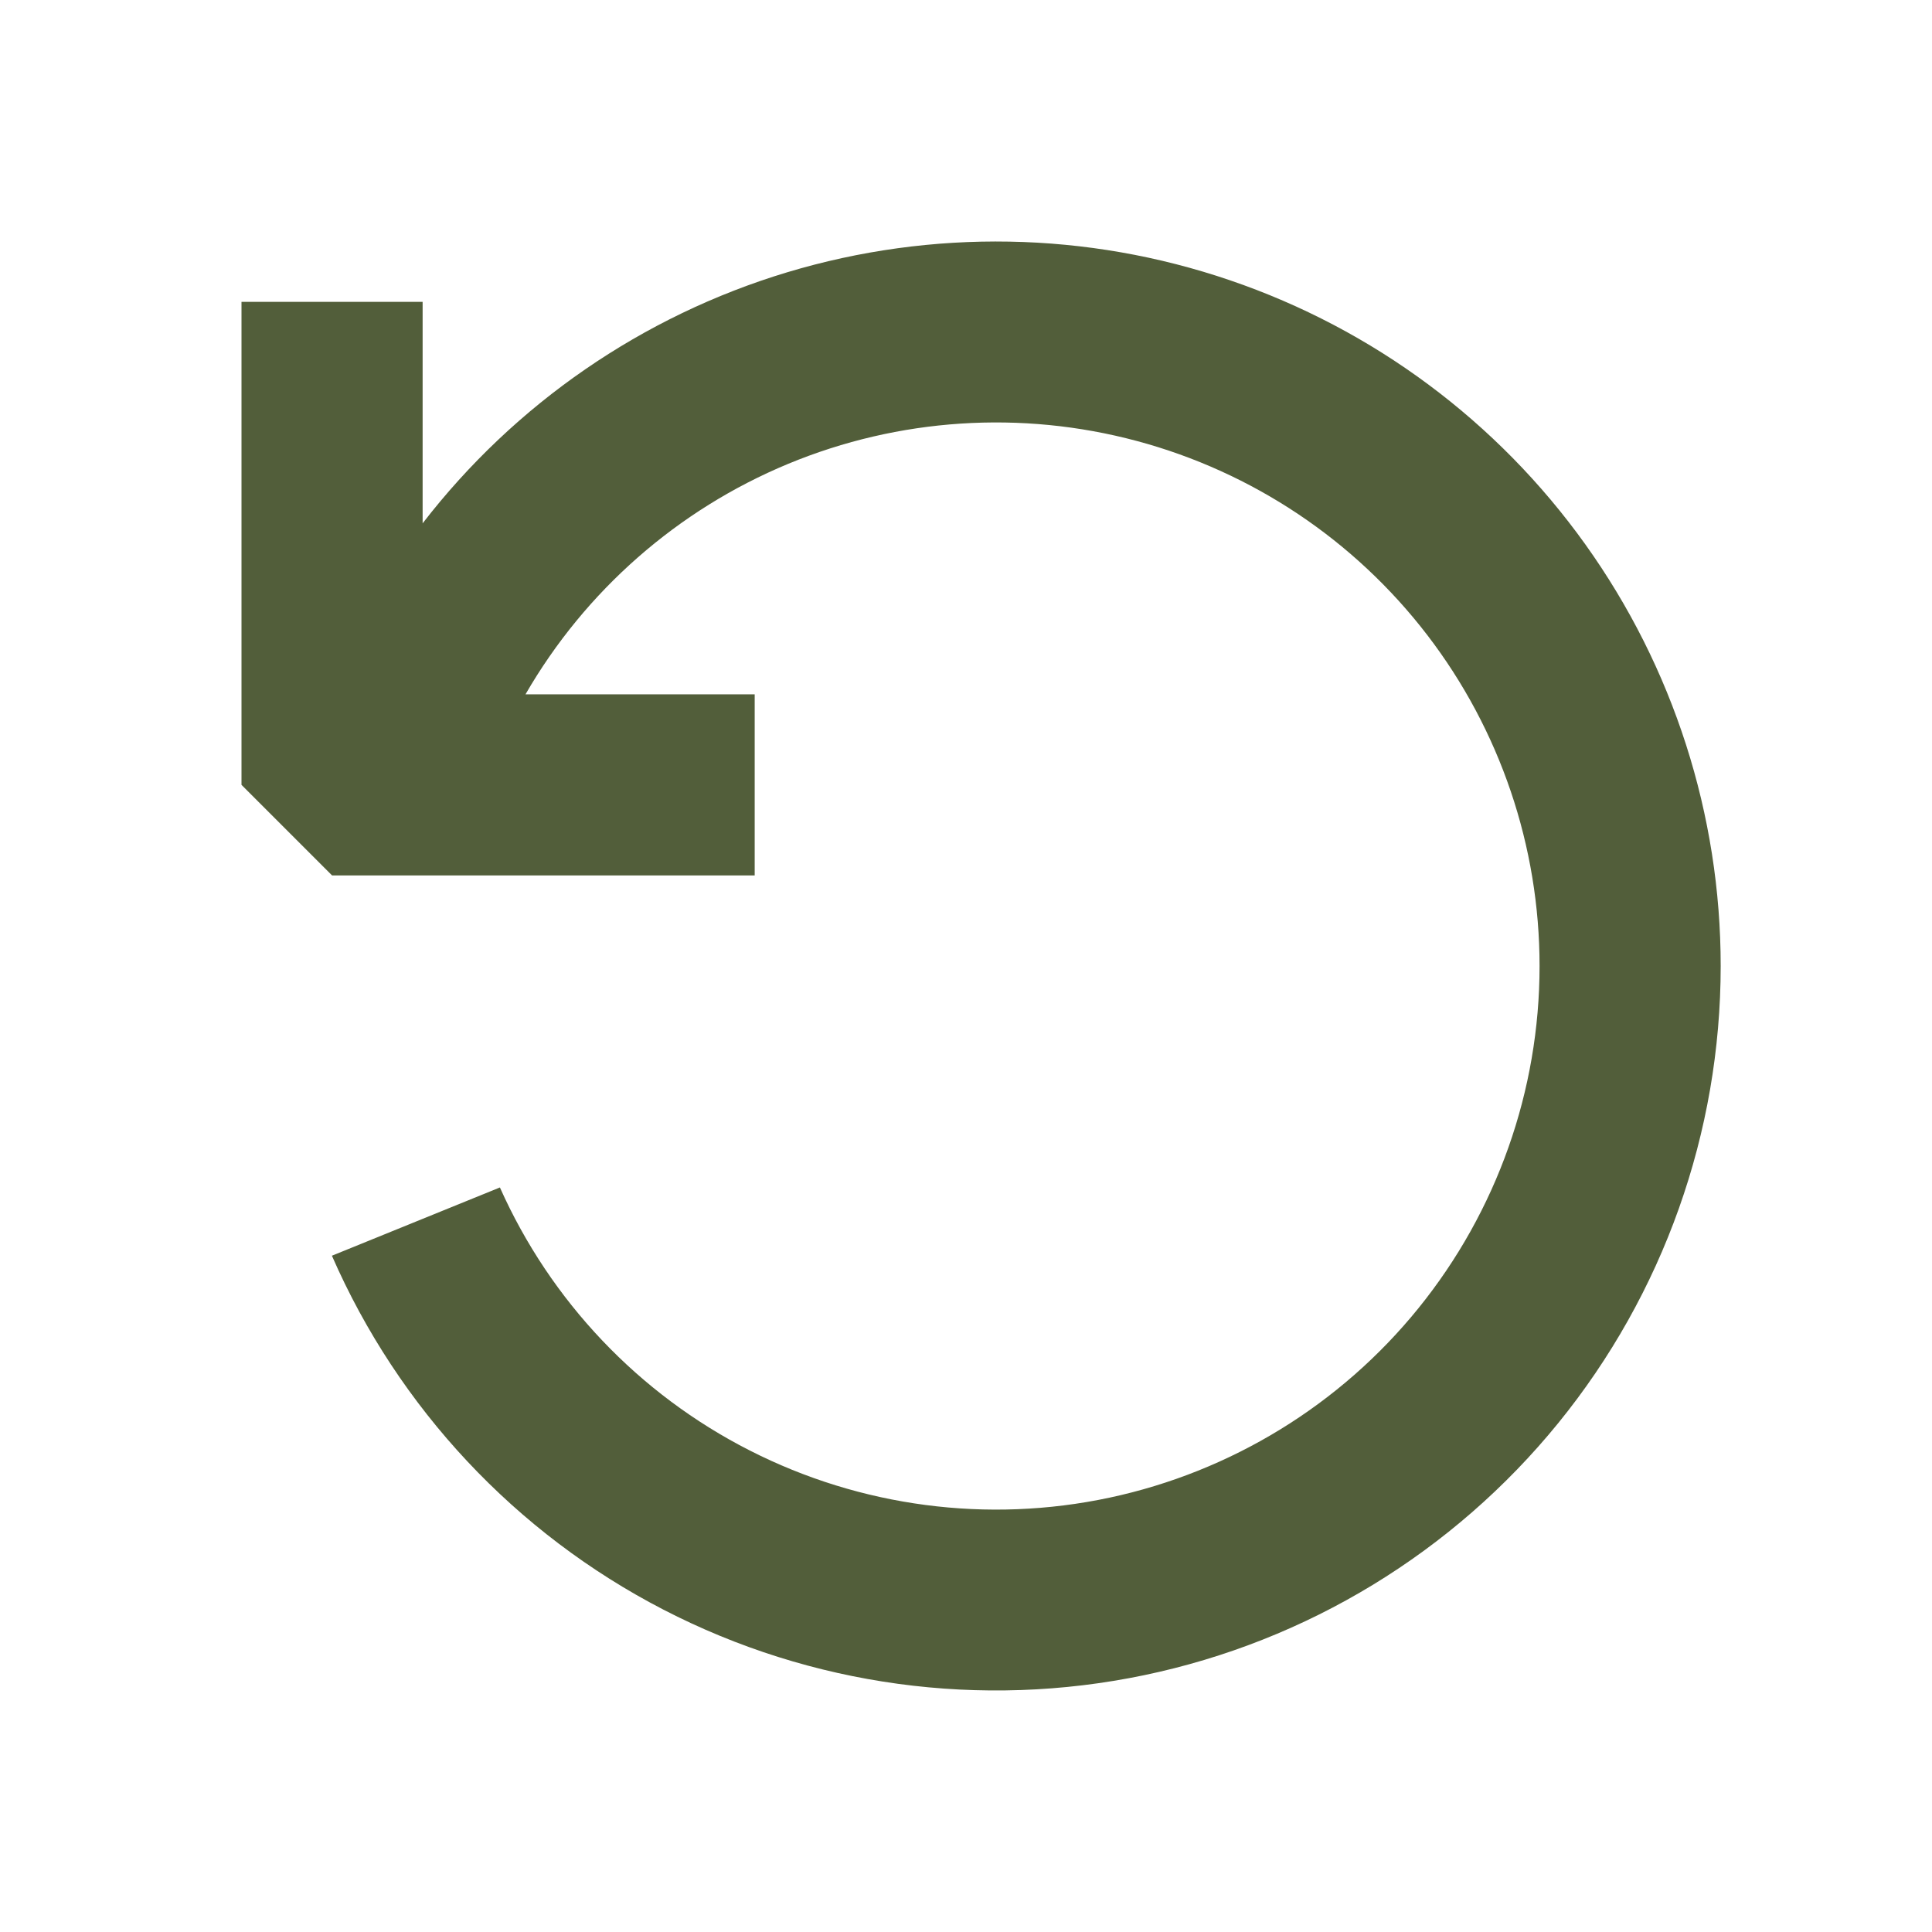 <svg width="24" height="24" viewBox="0 0 24 24" fill="none" xmlns="http://www.w3.org/2000/svg">
<path fill-rule="evenodd" clip-rule="evenodd" d="M19.125 12C19.125 13.547 18.595 15.046 17.622 16.249C16.65 17.451 15.294 18.282 13.781 18.605C12.269 18.927 10.692 18.72 9.313 18.018C7.935 17.317 6.84 16.164 6.21 14.751L4.123 15.599C4.951 17.494 6.405 19.047 8.242 19.996C10.079 20.945 12.187 21.232 14.212 20.81C16.236 20.388 18.053 19.282 19.358 17.677C20.662 16.073 21.375 14.068 21.375 12C21.375 10.122 20.787 8.291 19.694 6.763C18.601 5.235 17.058 4.088 15.28 3.482C13.502 2.875 11.579 2.841 9.78 3.382C7.982 3.924 6.398 5.014 5.25 6.501V3.75H3V9.75L4.125 10.875H9.375V8.625H6.528C7.271 7.338 8.418 6.332 9.791 5.762C11.164 5.193 12.686 5.093 14.122 5.478C15.558 5.863 16.826 6.71 17.731 7.89C18.635 9.069 19.125 10.514 19.125 12Z" fill="#525E3A"/>
</svg>

